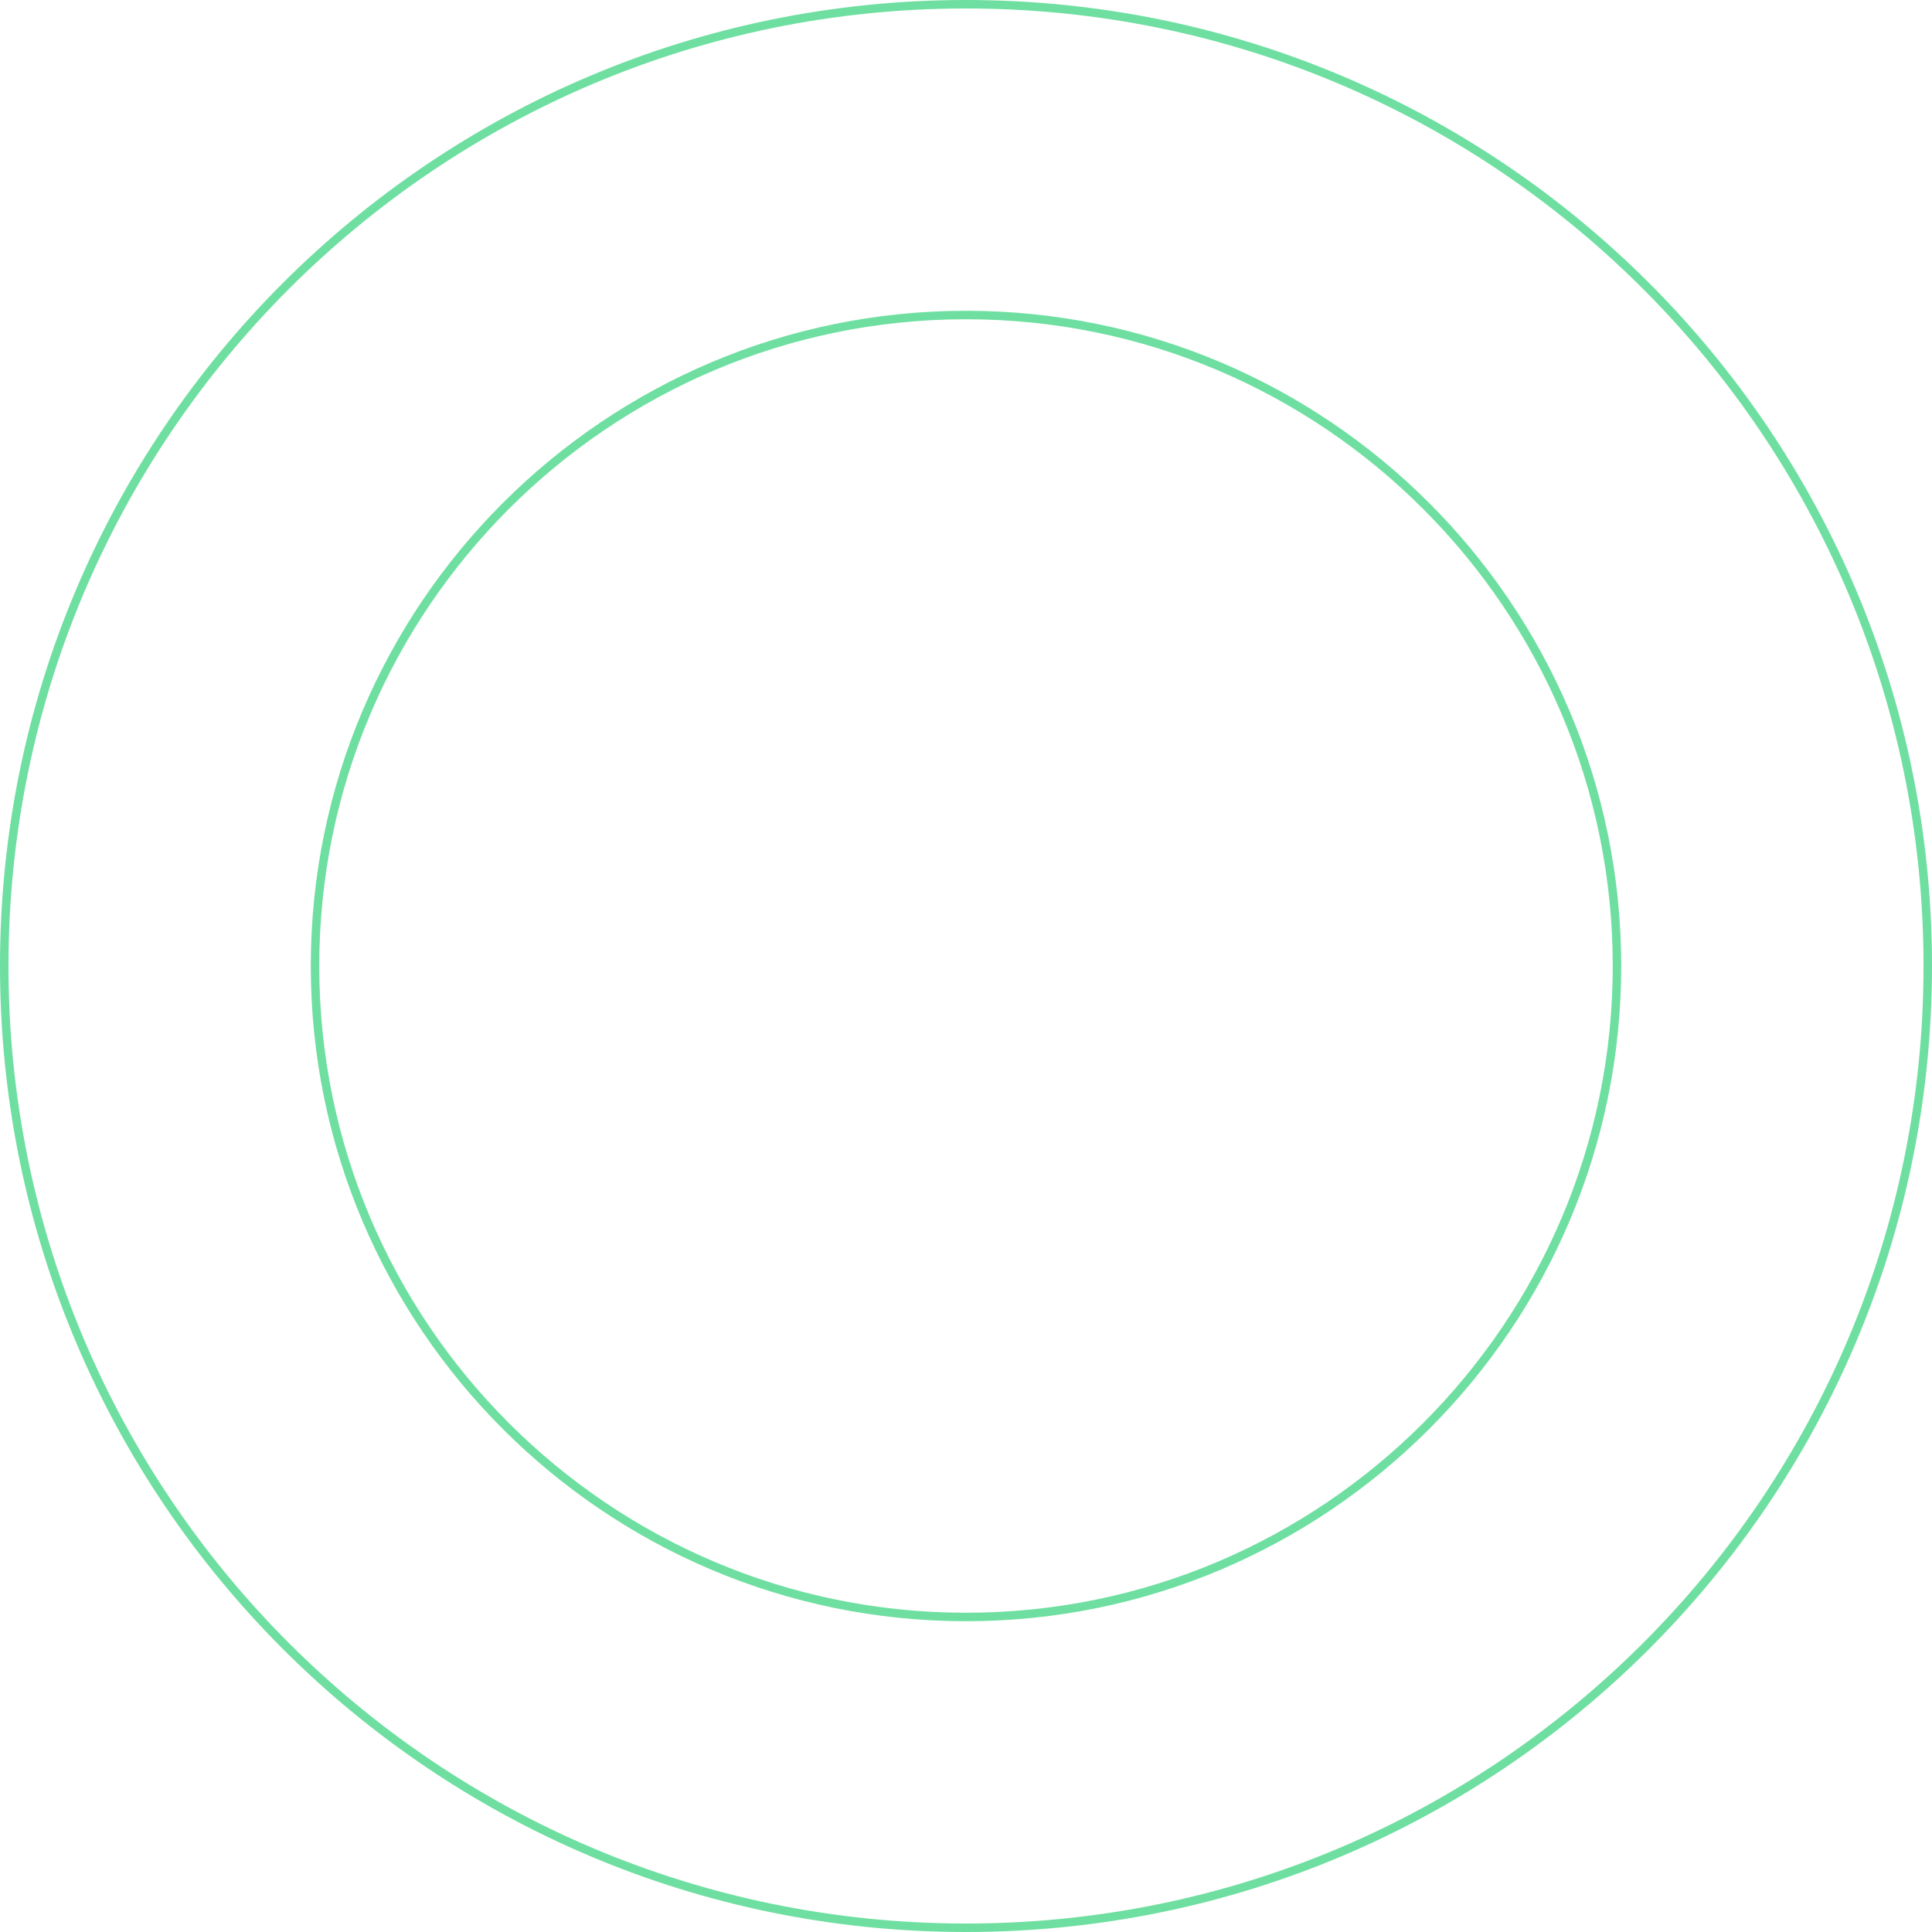 <?xml version="1.0" encoding="UTF-8"?>
<svg width="227.8px" height="227.8px" viewBox="0 0 227.8 227.8" version="1.1" xmlns="http://www.w3.org/2000/svg" xmlns:xlink="http://www.w3.org/1999/xlink">
    <title>backshape-outline-circle</title>
    <g id="Wireframe" stroke="none" stroke-width="1" fill="none" fill-rule="evenodd">
        <g id="backshape-outline-circle" transform="translate(113.9, 113.9) rotate(-360) translate(-113.9, -113.9) translate(0.5, 0.5)" fill-rule="nonzero" stroke="#6EDFA0">
            <path d="M113.4,-2.84217094e-14 C50.768,-2.84217094e-14 -9.1108983e-14,50.773 -9.1108983e-14,113.4 C-9.1108983e-14,176.027 50.768,226.8 113.4,226.8 C176.027,226.8 226.8,176.027 226.8,113.4 C226.8,50.773 176.027,-2.84217094e-14 113.4,-2.84217094e-14 M113.4,36.644 C155.724,36.644 190.156,71.076 190.156,113.4 C190.156,155.724 155.724,190.156 113.4,190.156 C71.076,190.156 36.644,155.724 36.644,113.4 C36.644,71.076 71.076,36.644 113.4,36.644" id="Fill-5"></path>
        </g>
    </g>
</svg>